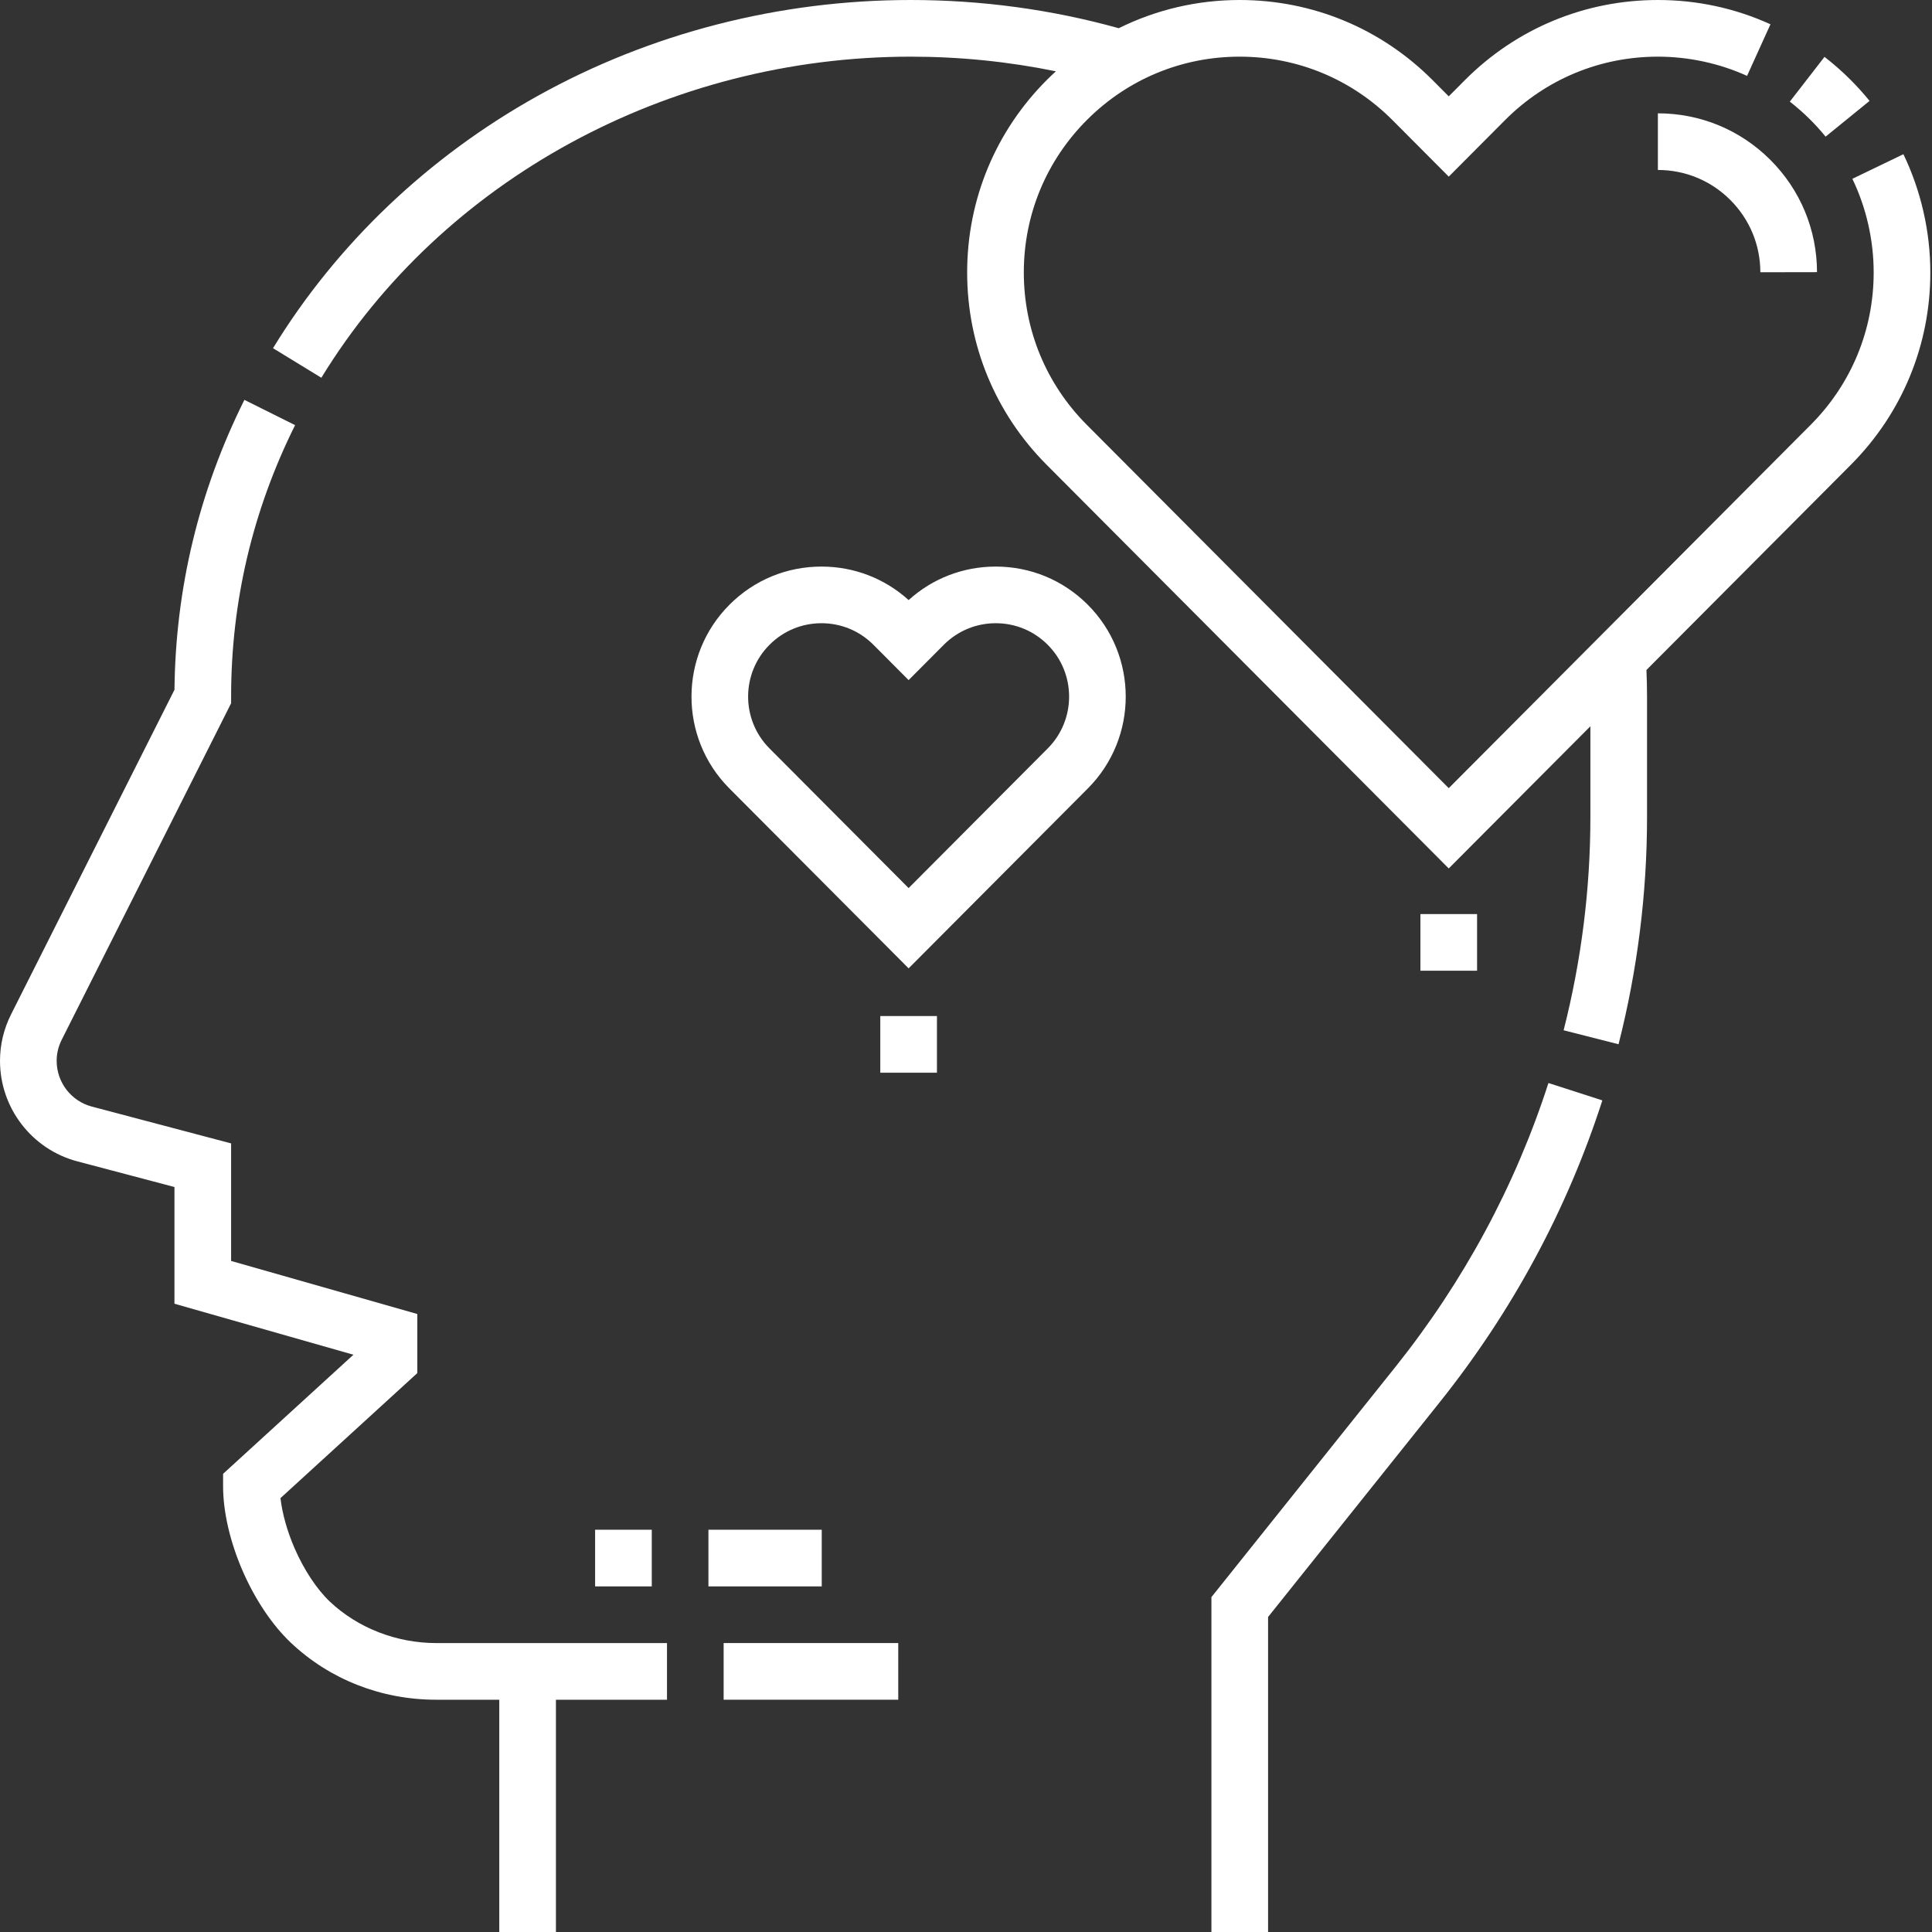 <svg  fill="#fff" height="512pt" viewBox="0 0 512 512" width="512pt" xmlns="http://www.w3.org/2000/svg"><rect x="0" y="0" width="512" height="512" fill="#333333" stroke="none"/><path d="m369.699 362.371-48.66 60.883v88.746h15.016v-83.484l45.371-56.77c19.328-24.18 33.867-51.141 43.215-80.133l-14.289-4.605c-8.789 27.254-22.465 52.609-40.652 75.363zm0 0"/><path d="m191.773 435.426h46.273v15.016h-46.273zm0 0"/><path d="m87.426 424.457c-3.473-3.285-6.898-8.477-9.398-14.238-1.941-4.508-3.234-9.156-3.699-13.199l36.266-33.137v-15.656l-49.348-14.062v-31.152l-36.914-9.758c-5.484-1.449-9.316-6.43-9.316-12.117 0-1.945.453-3.832 1.344-5.605l44.887-89.16v-1.781c0-25.145 5.707-49.344 16.957-71.926l-13.438-6.695c-12.031 24.141-18.258 49.977-18.527 76.82l-43.289 85.996c-1.957 3.887-2.949 8.047-2.949 12.352 0 12.496 8.43 23.449 20.5 26.637l25.73 6.797v30.93l47.43 13.516-34.539 31.559v3.309c0 6.719 1.82 14.633 5.125 22.297 3.332 7.68 7.898 14.492 12.867 19.191 10.305 9.719 23.965 15.07 38.465 15.07h16.734v61.559h15.016v-61.559h29.43v-15.016h-61.18c-10.5 0-20.766-4-28.152-10.969zm0 0"/><path d="m511.555 72.207c.004-10.812-2.465-21.648-7.133-31.34l-13.527 6.516c3.695 7.672 5.648 16.254 5.648 24.82 0 15.234-5.922 29.566-16.672 40.359l-95.938 96.309-95.941-96.309c-10.75-10.793-16.672-25.125-16.672-40.359 0-15.316 5.977-29.707 16.832-40.516 10.789-10.754 25.121-16.672 40.355-16.672 15.316 0 29.707 5.977 40.52 16.828l14.906 14.965 14.906-14.965c10.809-10.852 25.195-16.828 40.516-16.828 8.113 0 16.289 1.758 23.633 5.094l6.203-13.676c-9.414-4.27-19.453-6.434-29.836-6.434-19.34 0-37.508 7.547-51.156 21.246l-4.266 4.285-4.27-4.285c-13.648-13.699-31.816-21.246-51.156-21.246-11.297 0-22.191 2.598-32.027 7.477-17.832-4.961-36.363-7.477-55.129-7.477-34.824 0-69.008 8.789-98.859 25.414-29.023 16.164-53.277 39.285-70.141 66.859l12.809 7.836c32.098-52.488 91.949-85.094 156.191-85.094 13.012 0 25.891 1.305 38.469 3.883-.766.699-1.527 1.414-2.266 2.152-13.703 13.648-21.25 31.816-21.25 51.156 0 19.23 7.477 37.324 21.051 50.953l106.574 106.988 37.539-37.68v24.035c0 19.016-2.387 38.039-7.094 56.531l14.555 3.703c5.012-19.703 7.551-39.969 7.551-60.234v-31.914c0-2.324-.062-4.68-.156-7.039l54.184-54.391c13.574-13.629 21.047-31.723 21.047-50.953zm0 0"/><path d="m483.805 36.211 11.648-9.473c-1.605-1.977-3.336-3.891-5.145-5.691-2.137-2.129-4.426-4.141-6.797-5.977l-9.195 11.867c1.883 1.457 3.695 3.055 5.398 4.75 1.434 1.43 2.812 2.953 4.09 4.523zm0 0"/><path d="m263.887 150.148c-.023 0-.047 0-.07 0-8.594.016-16.699 3.152-23.023 8.879-6.324-5.727-14.434-8.863-23.027-8.879-9.234-.016-17.867 3.547-24.387 10.047-13.465 13.41-13.508 35.273-.098 48.738l47.512 47.691 47.508-47.691c13.41-13.465 13.367-35.328-.094-48.738-6.508-6.48-15.141-10.047-24.32-10.047zm13.777 48.188-36.871 37.016-36.871-37.016c-7.57-7.598-7.547-19.938.051-27.504 3.672-3.66 8.543-5.672 13.727-5.672h.039c5.195.012 10.074 2.043 13.742 5.727l9.312 9.348 9.312-9.352c3.668-3.68 8.547-5.711 13.742-5.723h.039c5.184 0 10.055 2.016 13.727 5.672 7.594 7.566 7.617 19.906.051 27.504zm0 0"/><path d="m157.711 405.395h15.016v15.016h-15.016zm0 0"/><path d="m187.742 405.395h30.027v15.016h-30.027zm0 0"/><path d="m439.355 30.031v15.012c7.234 0 14.039 2.812 19.164 7.918 5.141 5.121 7.98 11.934 7.992 19.188l15.016-.027c-.02-11.262-4.43-21.848-12.41-29.797-7.961-7.93-18.527-12.293-29.762-12.293zm0 0"/><path d="m233.285 269.262h15.016v15.016h-15.016zm0 0"/><path d="m376.426 242.238h15.012v15.012h-15.012zm0 0"/></svg>